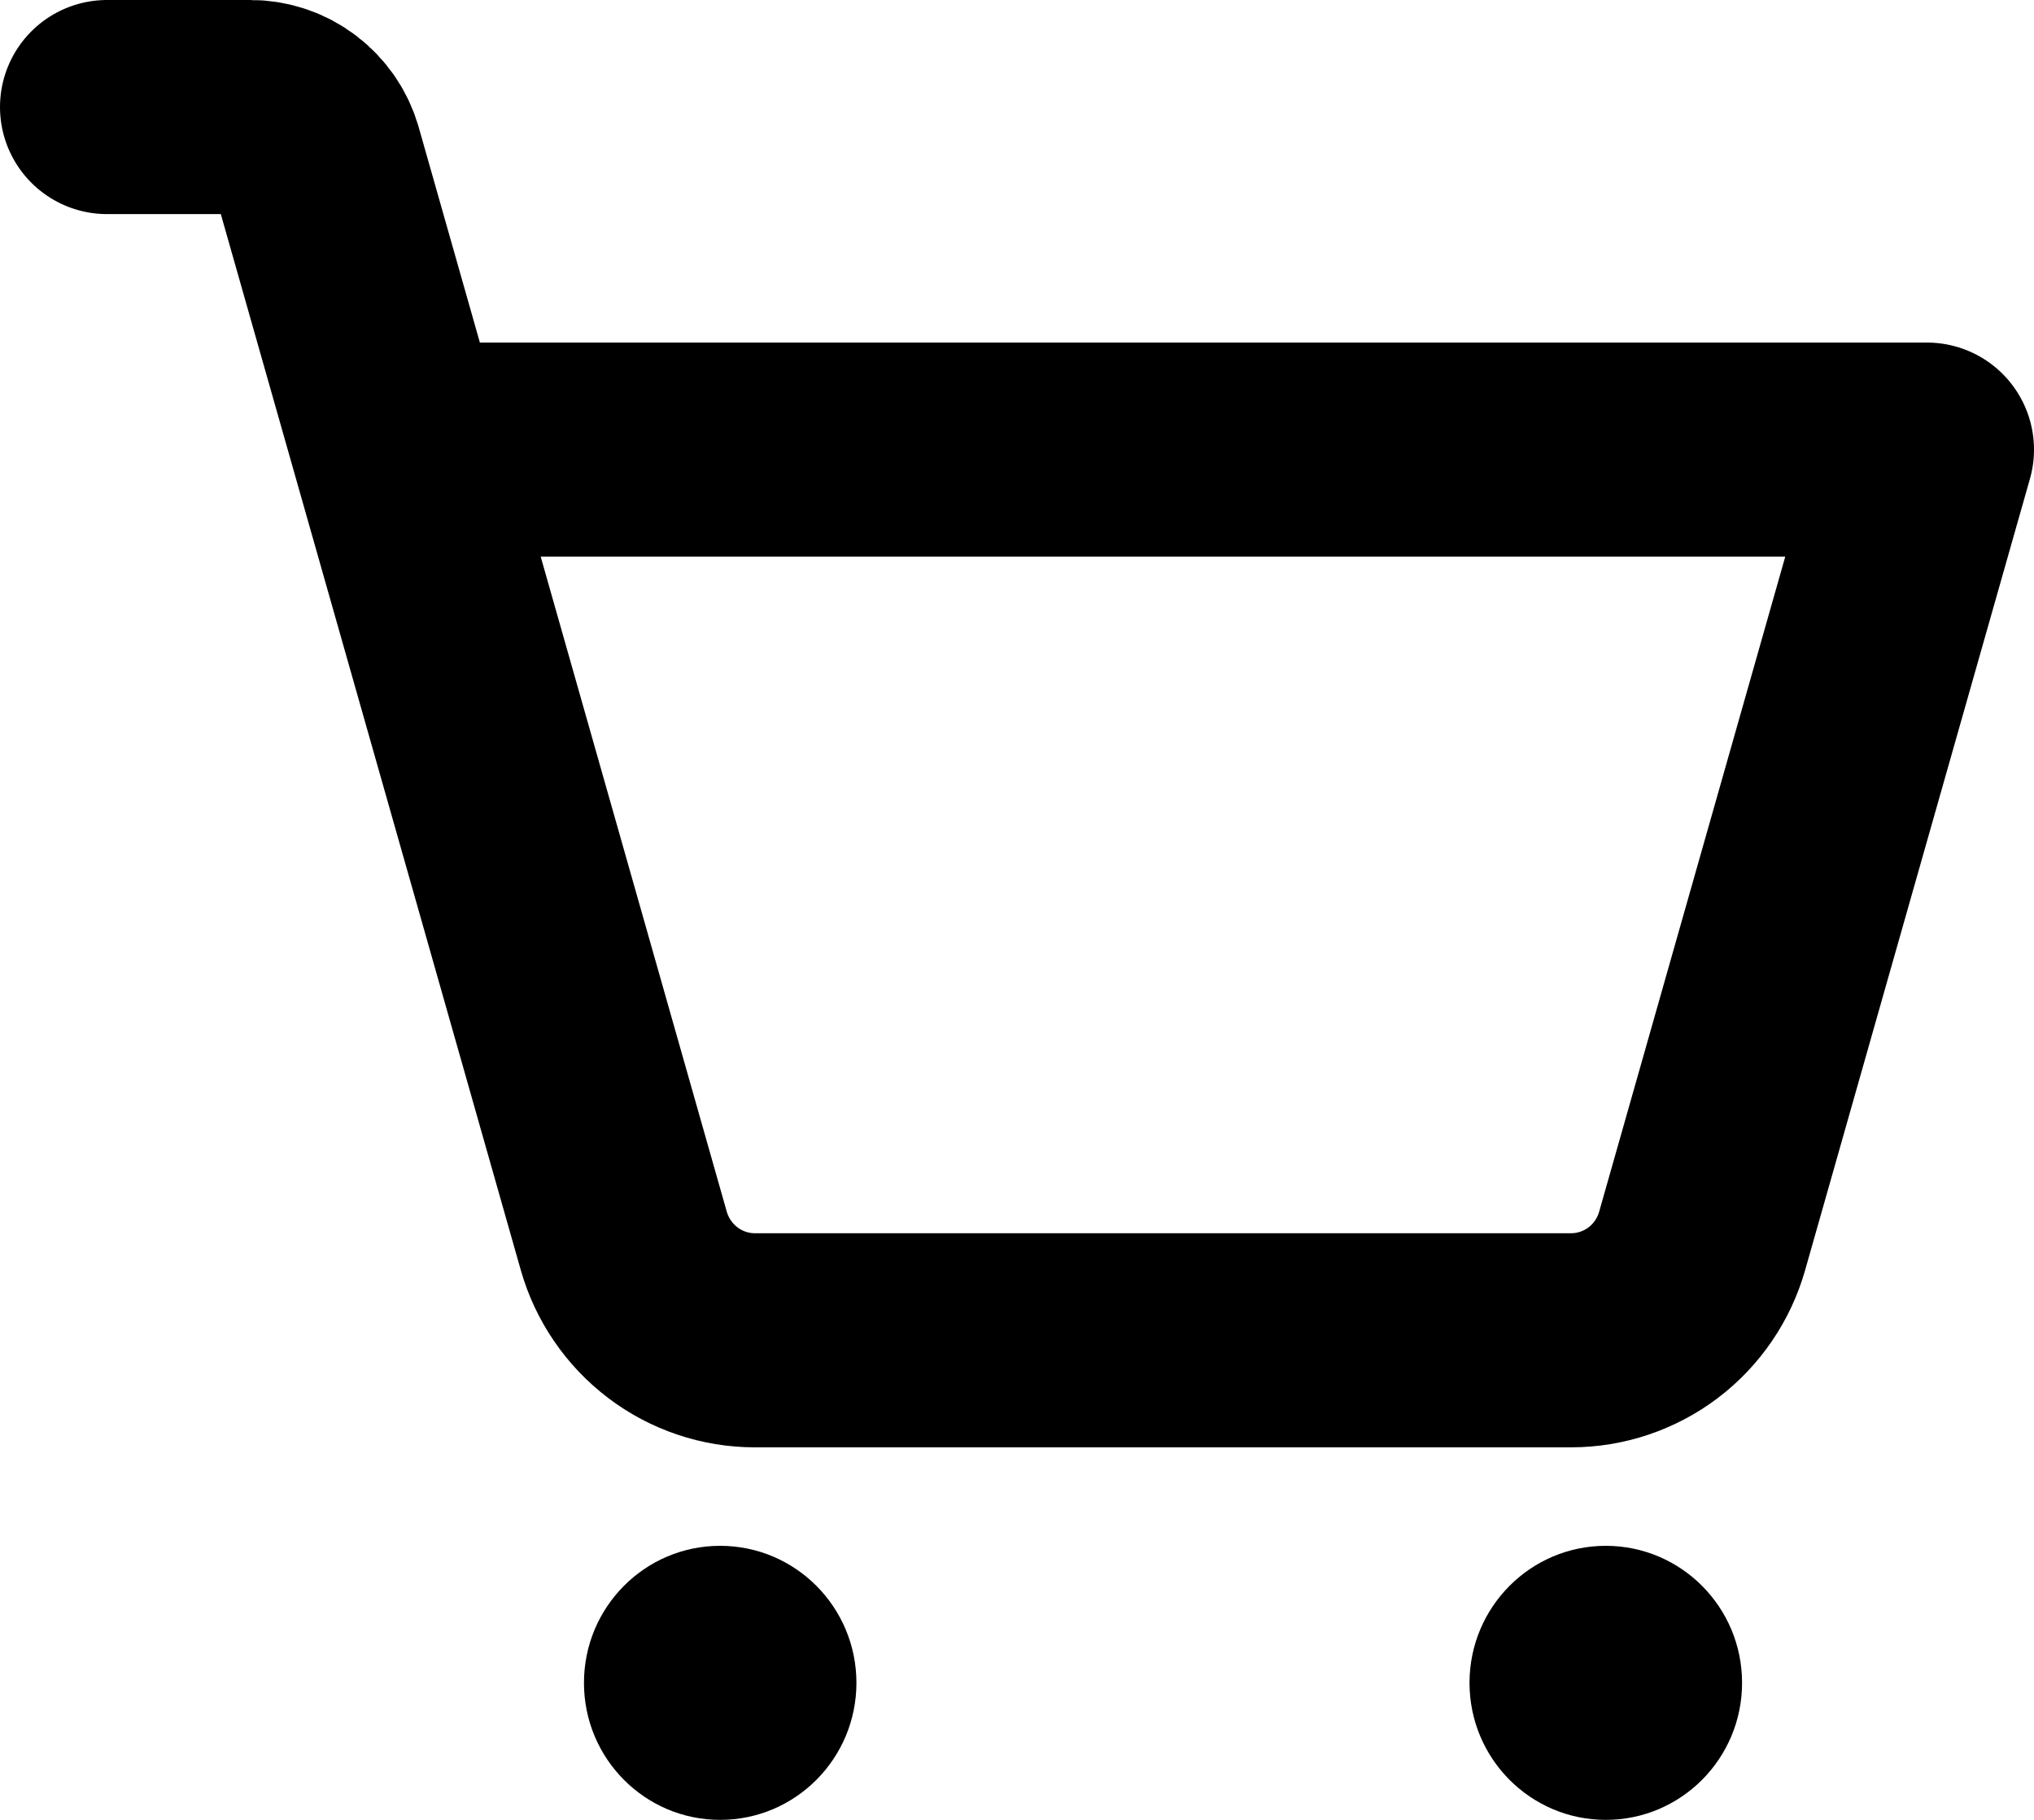 <svg width="19" height="17" viewBox="0 0 19 17" fill="none" xmlns="http://www.w3.org/2000/svg">
<path d="M6.727 17C7.43 17 8 16.427 8 15.72C8 15.013 7.43 14.44 6.727 14.44C6.024 14.44 5.455 15.013 5.455 15.72C5.455 16.427 6.024 17 6.727 17Z" fill="black"/>
<path d="M15 17C15.703 17 16.273 16.427 16.273 15.72C16.273 15.013 15.703 14.44 15 14.44C14.297 14.44 13.727 15.013 13.727 15.72C13.727 16.427 14.297 17 15 17Z" fill="black"/>
<path d="M3.727 4.2H18L15.9 11.592C15.824 11.859 15.664 12.094 15.443 12.262C15.222 12.429 14.953 12.52 14.676 12.52H7.051C6.774 12.52 6.505 12.429 6.285 12.262C6.064 12.094 5.903 11.859 5.827 11.592L2.95 1.464C2.912 1.33 2.832 1.213 2.721 1.129C2.611 1.045 2.476 1 2.338 1H1" stroke="black" stroke-width="2" stroke-linecap="round" stroke-linejoin="round"/>
</svg>
